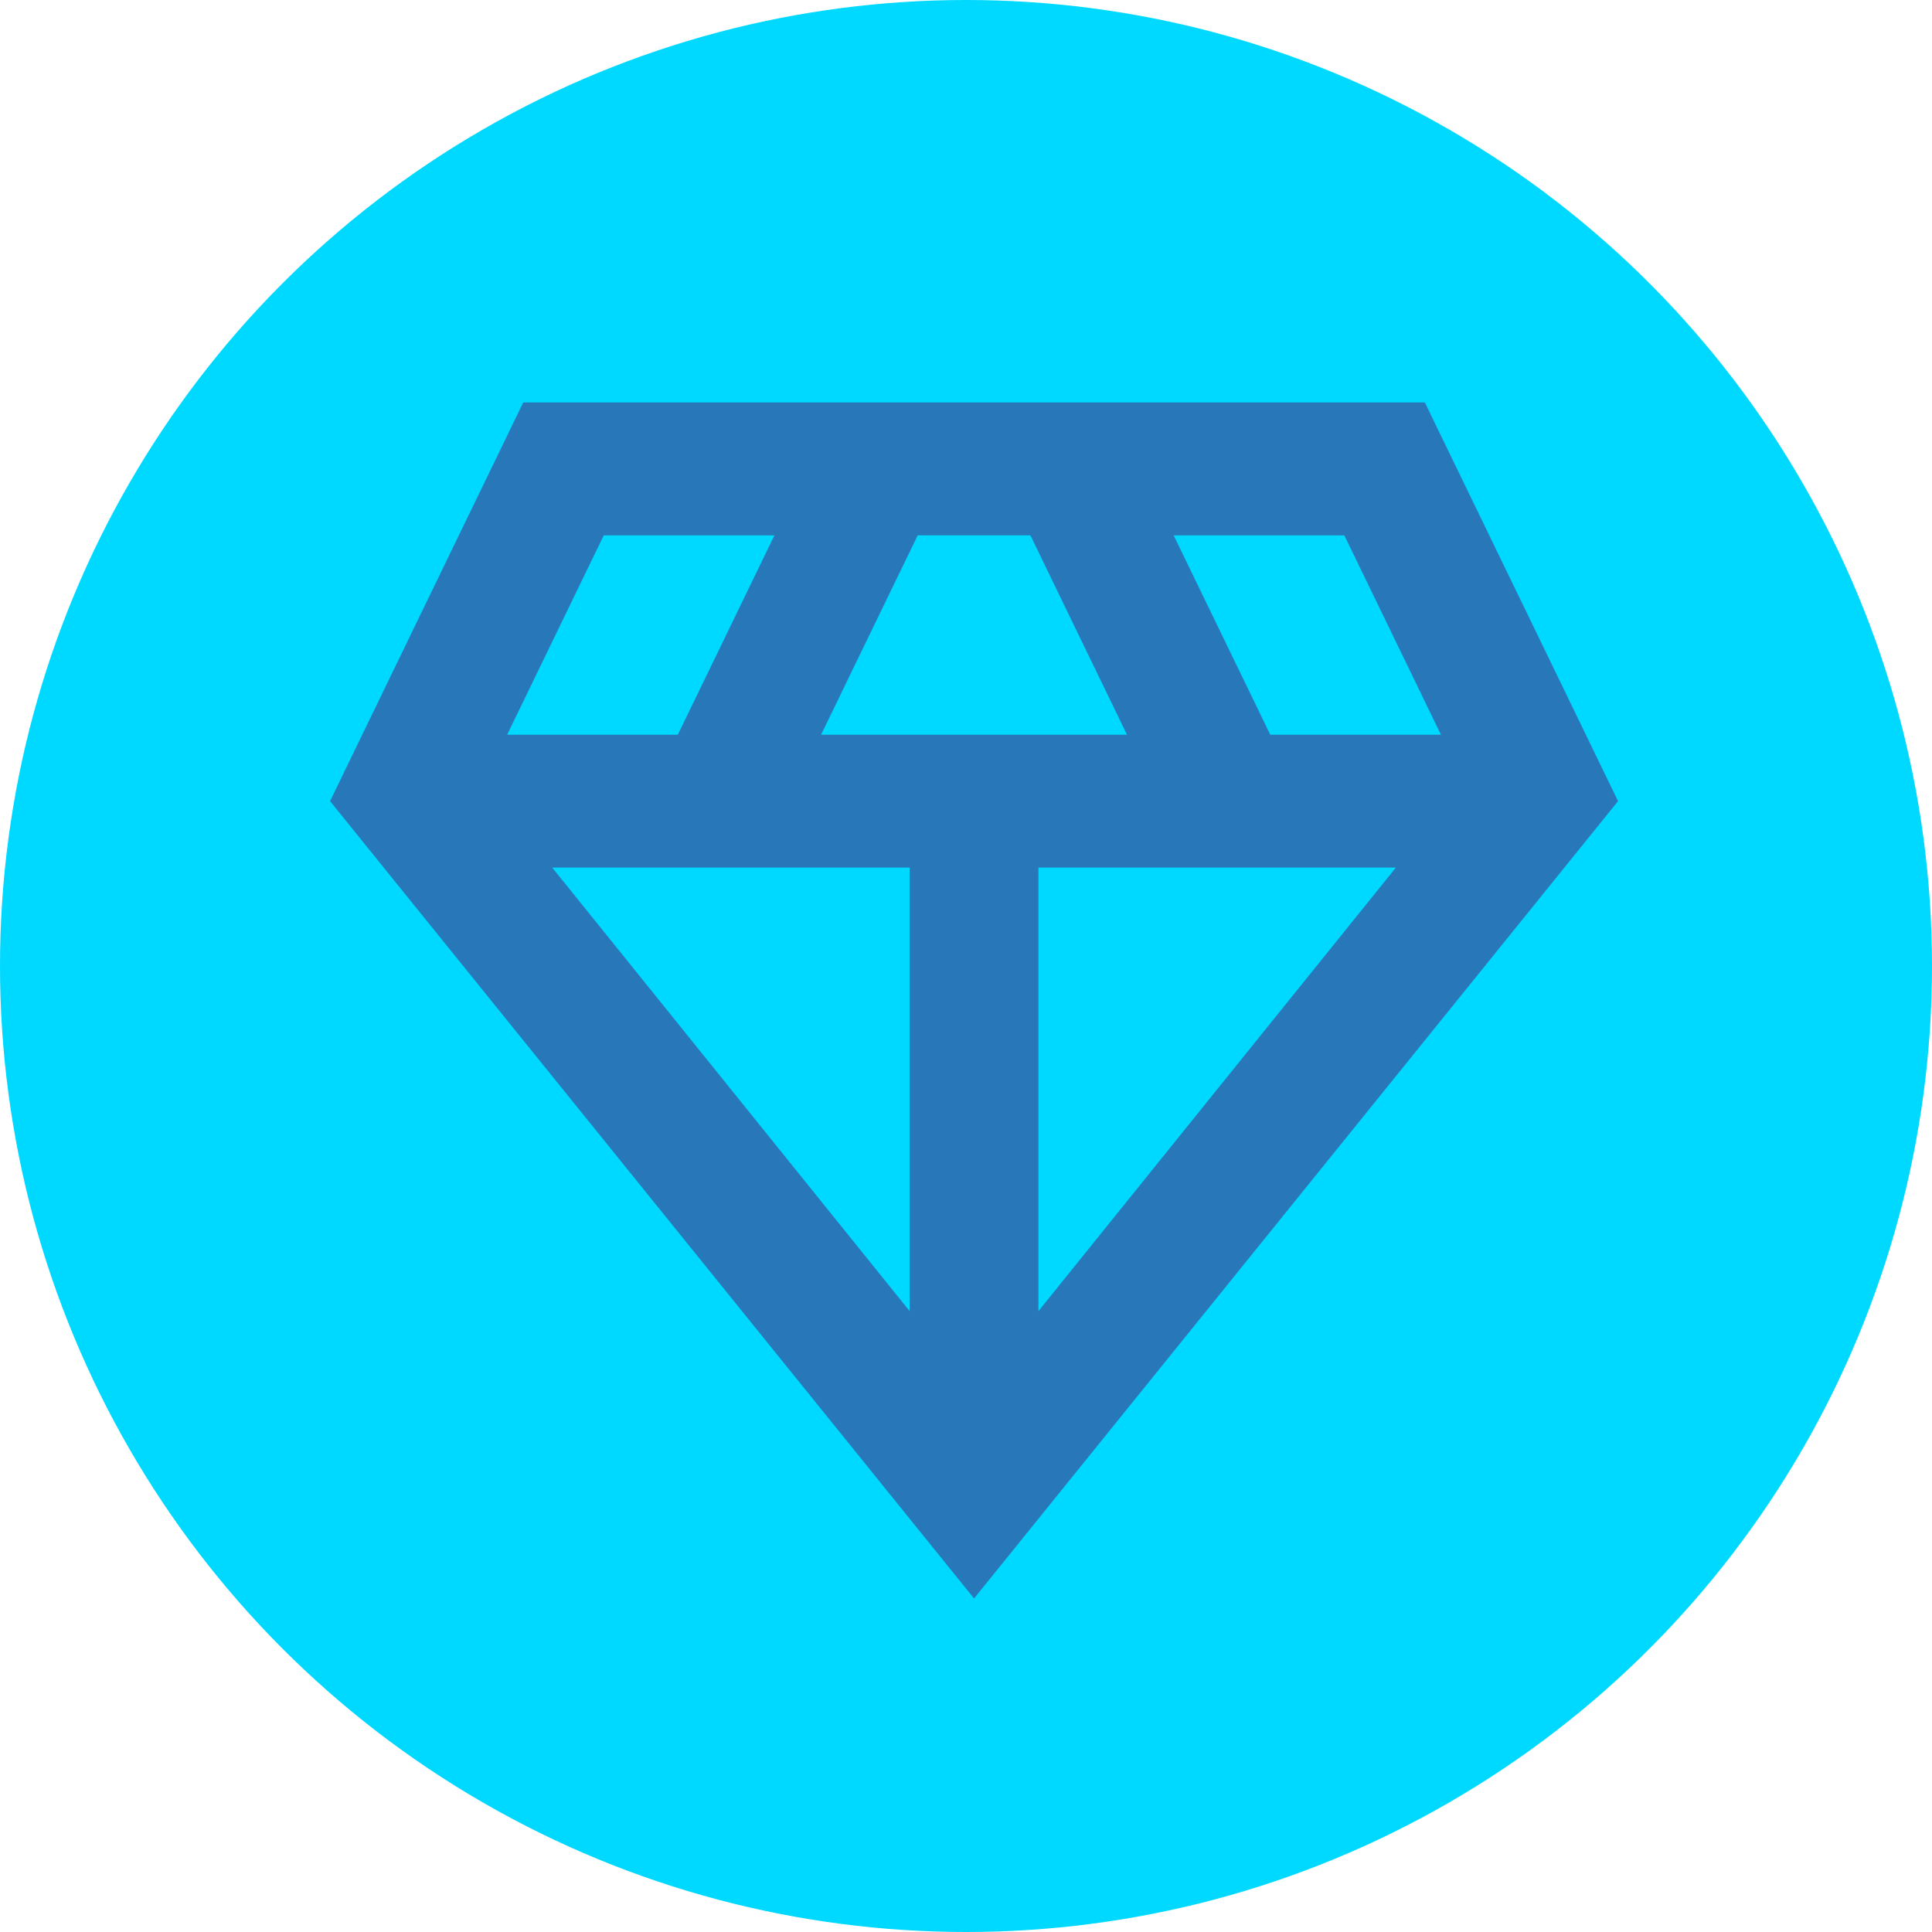 <?xml version="1.0" encoding="UTF-8"?>
<svg xmlns="http://www.w3.org/2000/svg" width="30" height="30" viewBox="0 0 30 30" fill="none">
  <circle cx="15" cy="15" r="15" fill="#00D9FF"></circle>
  <path d="m15.125 24.821-10-12.381 3-6.191h14l3 6.191-10 12.381ZM12.75 11.409h4.75L16 8.313h-1.75l-1.5 3.095Zm1.375 8.95v-6.887h-5.55l5.55 6.887Zm2 0 5.55-6.887h-5.55v6.887Zm3.6-8.95h2.65l-1.5-3.095h-2.65l1.5 3.095Zm-11.85 0h2.65l1.5-3.095h-2.65l-1.5 3.095Z" fill="#2878B9"></path>
</svg>
